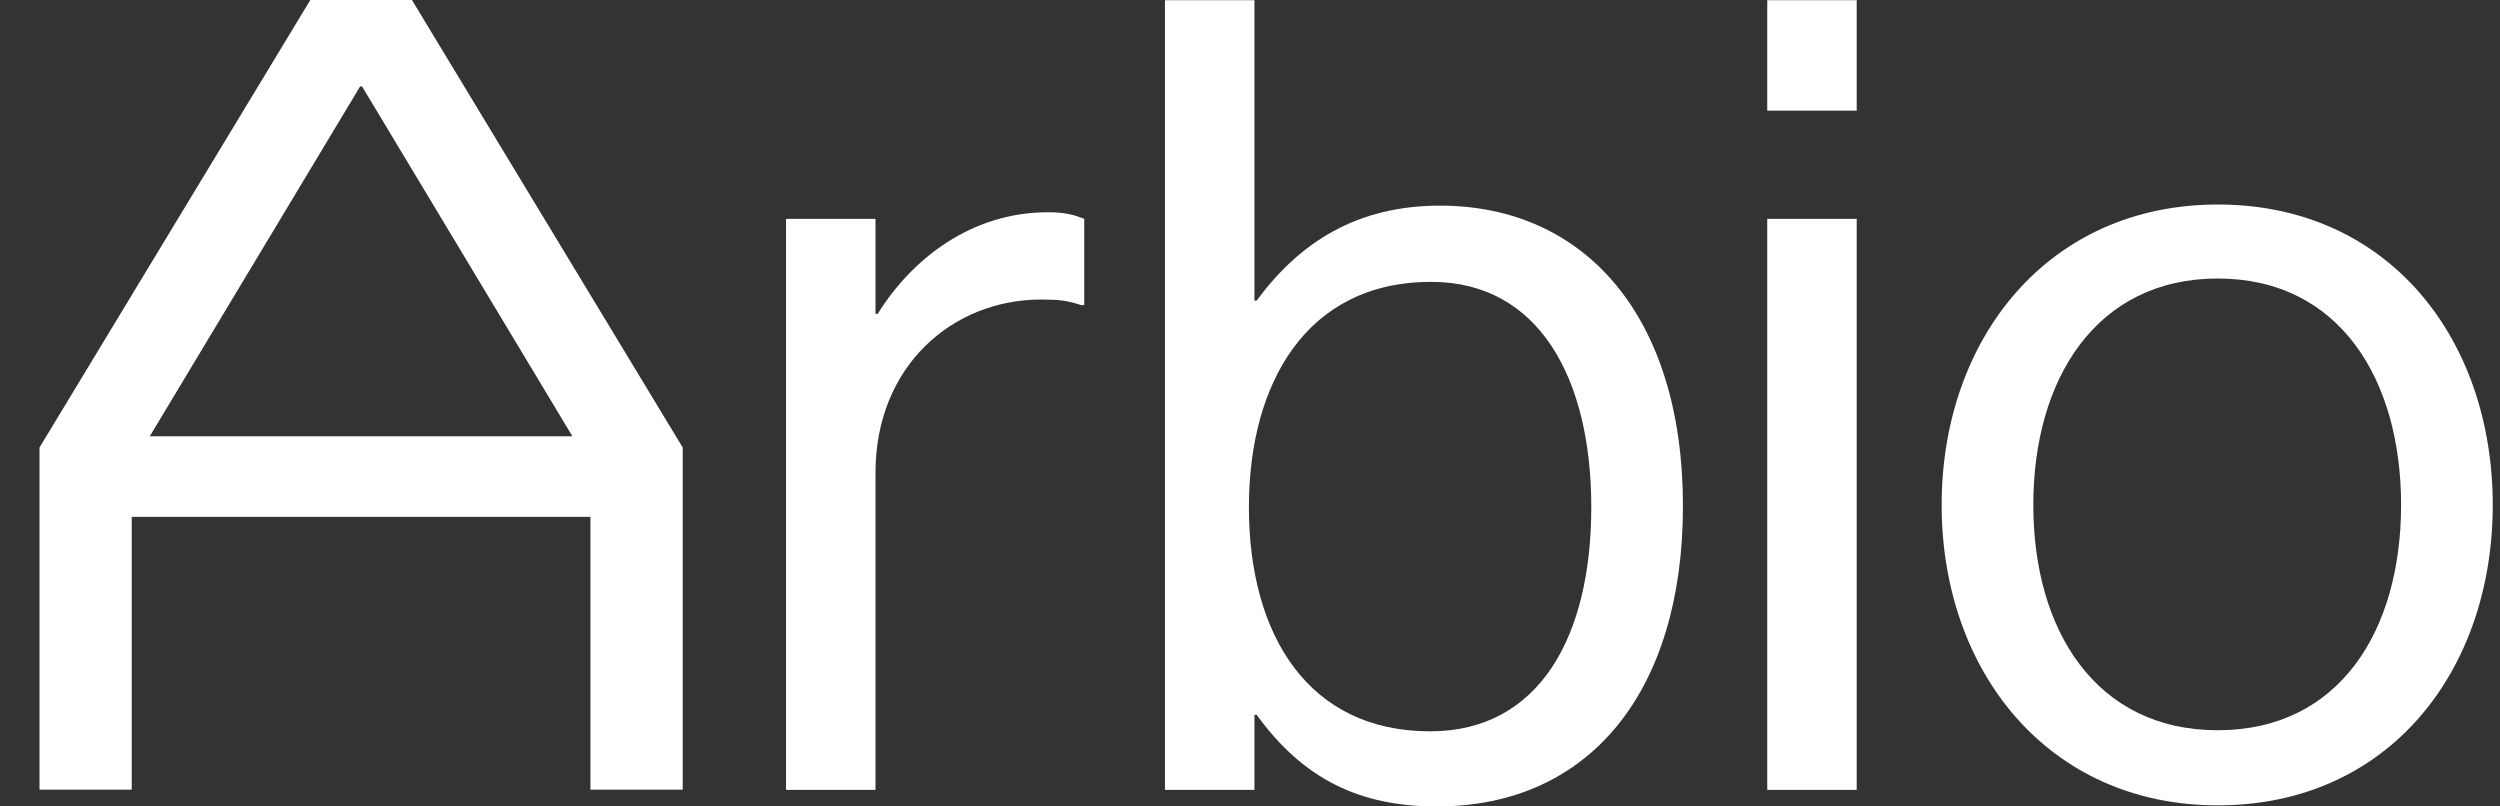 <svg width="62" height="20" viewBox="0 0 62 20" fill="none" xmlns="http://www.w3.org/2000/svg">
<rect x="0" y="0" width="62" height="20" fill="#333333" stroke="none"/>
<path d="M21.712 5.428V7.784H21.767C22.616 6.415 24.095 5.264 25.985 5.264C26.396 5.264 26.615 5.319 26.889 5.428V7.565H26.807C26.478 7.455 26.259 7.428 25.821 7.428C23.63 7.428 21.712 9.071 21.712 11.728V19.589H19.494V5.428H21.712Z" fill="white"/>
<path d="M35.629 20C33.712 20 32.315 19.315 31.165 17.727H31.11V19.589H28.891V0.005H31.11V7.455H31.165C32.233 6.004 33.657 5.1 35.712 5.1C39.3 5.1 41.737 7.839 41.737 12.55C41.737 17.097 39.464 20 35.629 20ZM35.465 18.137C38.177 18.137 39.464 15.782 39.464 12.577C39.464 9.4 38.177 6.99 35.492 6.99C32.397 6.99 30.973 9.51 30.973 12.577C30.973 15.755 32.452 18.137 35.465 18.137Z" fill="white"/>
<path d="M43.828 19.589V5.428H46.046V19.589H43.828ZM43.828 2.744V0.005H46.046V2.744H43.828Z" fill="white"/>
<path d="M55 19.973C50.782 19.973 48.153 16.631 48.153 12.523C48.153 8.414 50.782 5.072 55 5.072C59.246 5.072 61.82 8.414 61.82 12.523C61.82 16.631 59.246 19.973 55 19.973ZM55 18.11C58.013 18.11 59.547 15.645 59.547 12.523C59.547 9.4 58.013 6.907 55 6.907C51.987 6.907 50.426 9.4 50.426 12.523C50.426 15.645 51.987 18.11 55 18.11Z" fill="white"/>
<path d="M14.643 12.819V19.584H16.931V11.098L10.216 0H7.696L0.98 11.098V19.584H3.267V12.819H14.643ZM3.715 10.819L8.932 2.142H8.978L14.196 10.82H3.715V10.819Z" fill="white"/>
</svg>
